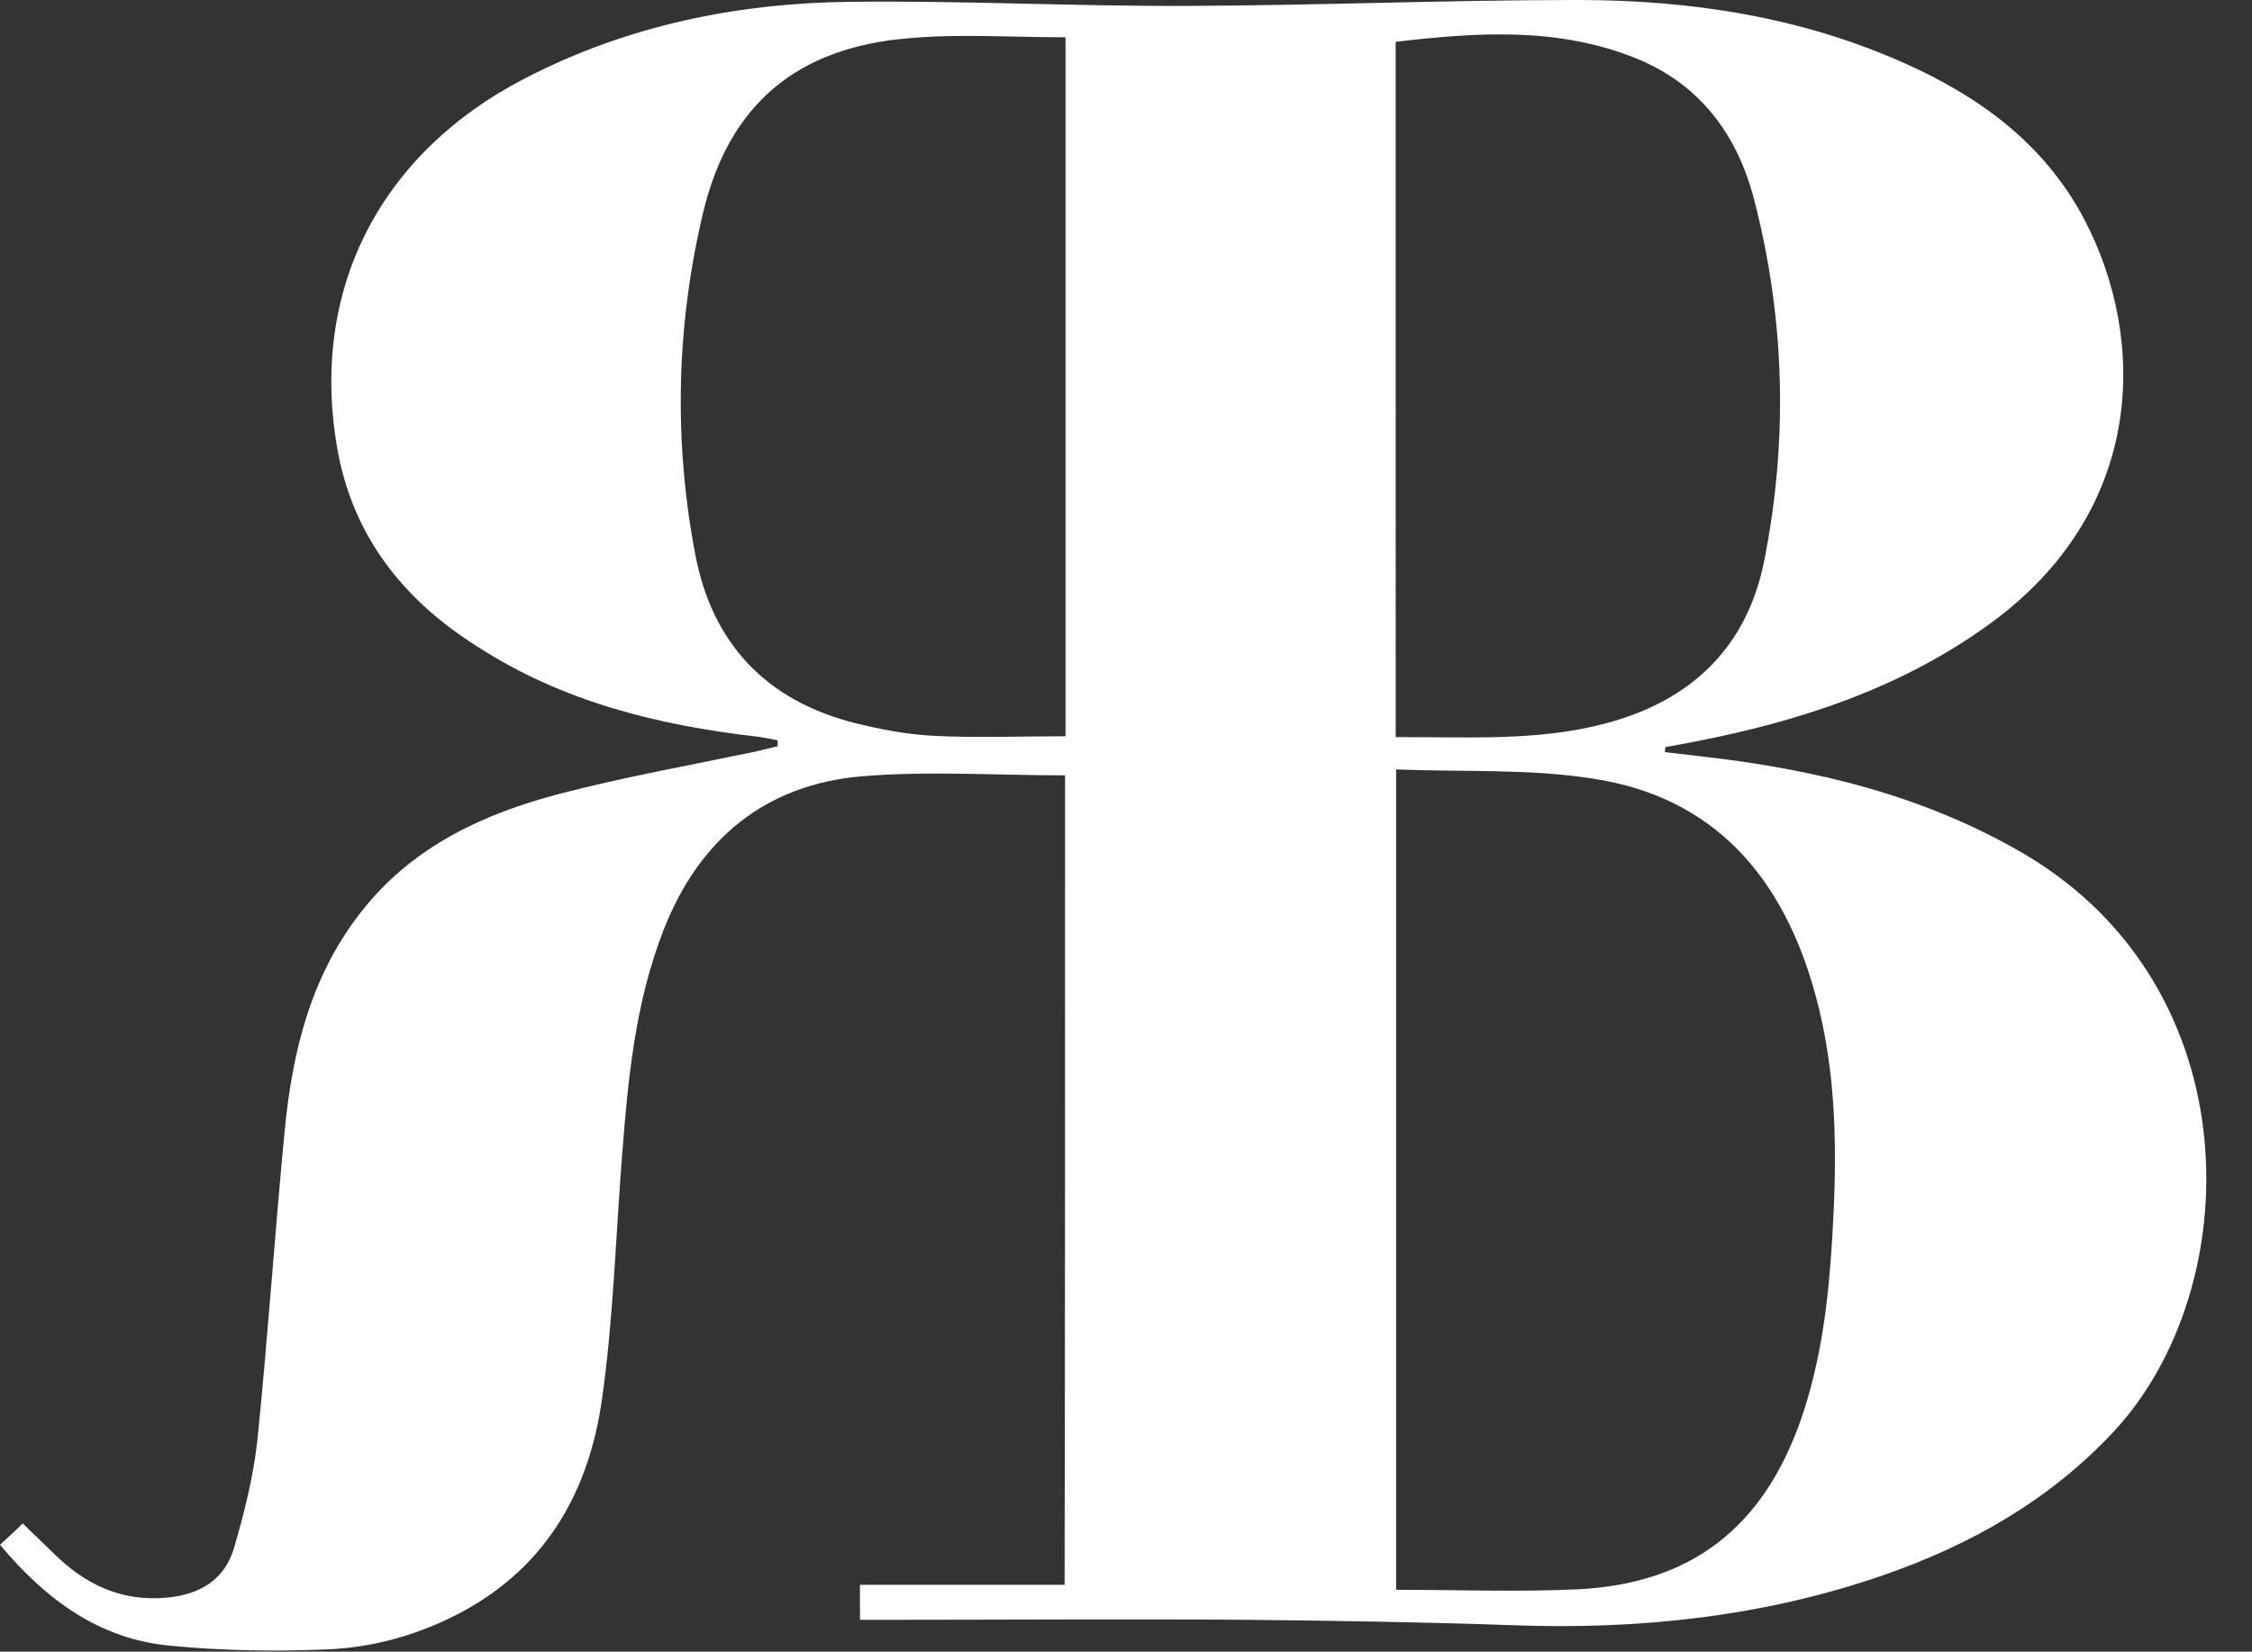 <?xml version="1.0" encoding="UTF-8" standalone="no"?><svg xmlns="http://www.w3.org/2000/svg" xmlns:xlink="http://www.w3.org/1999/xlink" fill="#ffffff" height="363.2" preserveAspectRatio="xMidYMid meet" version="1" viewBox="0.0 0.0 495.2 363.2" width="495.2" zoomAndPan="magnify"><rect x="0.0" y="0.0" width="495.2" height="363.2" fill="#333333" stroke="none"/><g id="change1_1"><path d="M234.2,170.5c-15.2,0-30-1-44.6,0.2c-21.3,1.8-35.8,13.8-43.6,33.6c-6.3,16-7.9,32.8-9.2,49.7c-1.4,17.8-1.9,35.8-4.4,53.5 c-2.8,20.1-12,36.8-30.7,46.9c-9.3,5-19.4,7.9-29.8,8.3c-11.5,0.5-23,0.3-34.4-0.8C22,360.5,10.2,351.9,0,339.7 c1.5-1.4,3.1-2.8,5-4.7c2.3,2.3,4.6,4.4,6.8,6.6c7,6.9,15,10.7,25.1,9.7c7.1-0.7,12.4-3.9,14.5-10.7c2.3-7.8,4.3-15.8,5.2-23.9 c2.3-22.6,3.8-45.3,6-68c1.7-17.9,6-35.1,17.8-49.4c11.1-13.5,26.2-20.4,42.5-24.7c14.2-3.7,28.7-6.3,43.1-9.3 c1.7-0.4,3.3-0.8,5-1.2c0-0.4,0-0.8,0-1.3c-1.5-0.3-3-0.6-4.4-0.8c-21.9-2.5-42.9-7.7-61.6-19.8C88.8,132,77.6,118,74.2,98.8 c-6.2-34.9,9.3-65.2,41.5-81.7C138,5.6,162,0.7,186.8,0.4c24.7-0.3,49.4,1,74.1,0.9C289.5,1.2,318.3,0,347,0 c24.7,0,49,3.7,71.8,13.9c16.6,7.4,30.8,17.8,39.5,34.3c13.8,26.2,13.8,64.2-21.2,89.3c-19.3,13.9-41.3,21.1-64.5,25.6 c-2.1,0.4-4.3,0.8-6.4,1.2c0,0.4-0.1,0.8-0.1,1.1c2.6,0.3,5.2,0.6,7.7,0.9c25.2,2.8,49.4,8.6,71.5,21.6 c49.9,29.6,48.8,95.4,19.5,126.9c-14.1,15.1-31.4,24.9-50.7,31.6c-26.3,9.1-53.5,12-81.2,11c-19.6-0.7-39.1-1-58.7-1.2 c-26.5-0.2-53,0-79.6,0c-1.8,0-3.5,0-5.5,0c0-2.7,0-4.9,0-7.7c15,0,29.9,0,45,0C234.2,288.7,234.2,229.5,234.2,170.5z M307,169.2 c0,60.5,0,119.9,0,180.4c13.5,0,26.7,0.5,39.8-0.1c25.1-1.2,40.9-13.6,49.2-37.3c4.5-13,6.1-26.4,6.9-40.1 c1.1-18.1,1.1-36.1-3.8-53.7c-7-25.3-22-43.2-49-47.2C336.1,169,321.7,169.8,307,169.2z M306.9,162.1c15.6-0.1,31,1,46.1-3 c19-5,31.3-16.9,35-36.1c5.2-26.4,4.5-53-2.3-79.2c-3.7-14.2-11.9-25.3-26-31c-17.2-6.9-34.9-5.7-52.8-3.6 C306.9,60.3,306.9,111,306.9,162.1z M234.3,8.2c-11.8,0-23.2-0.8-34.4,0.2c-24.6,2-39.6,14.5-45.3,38.4c-5.9,24.8-6.5,50.1-1.7,75.2 c3.7,19.5,15.6,32.1,35.1,37c5.6,1.4,11.4,2.5,17.2,2.8c9.6,0.5,19.3,0.1,29.1,0.1C234.3,110.8,234.3,60.2,234.3,8.2z" fill="inherit"/></g></svg>